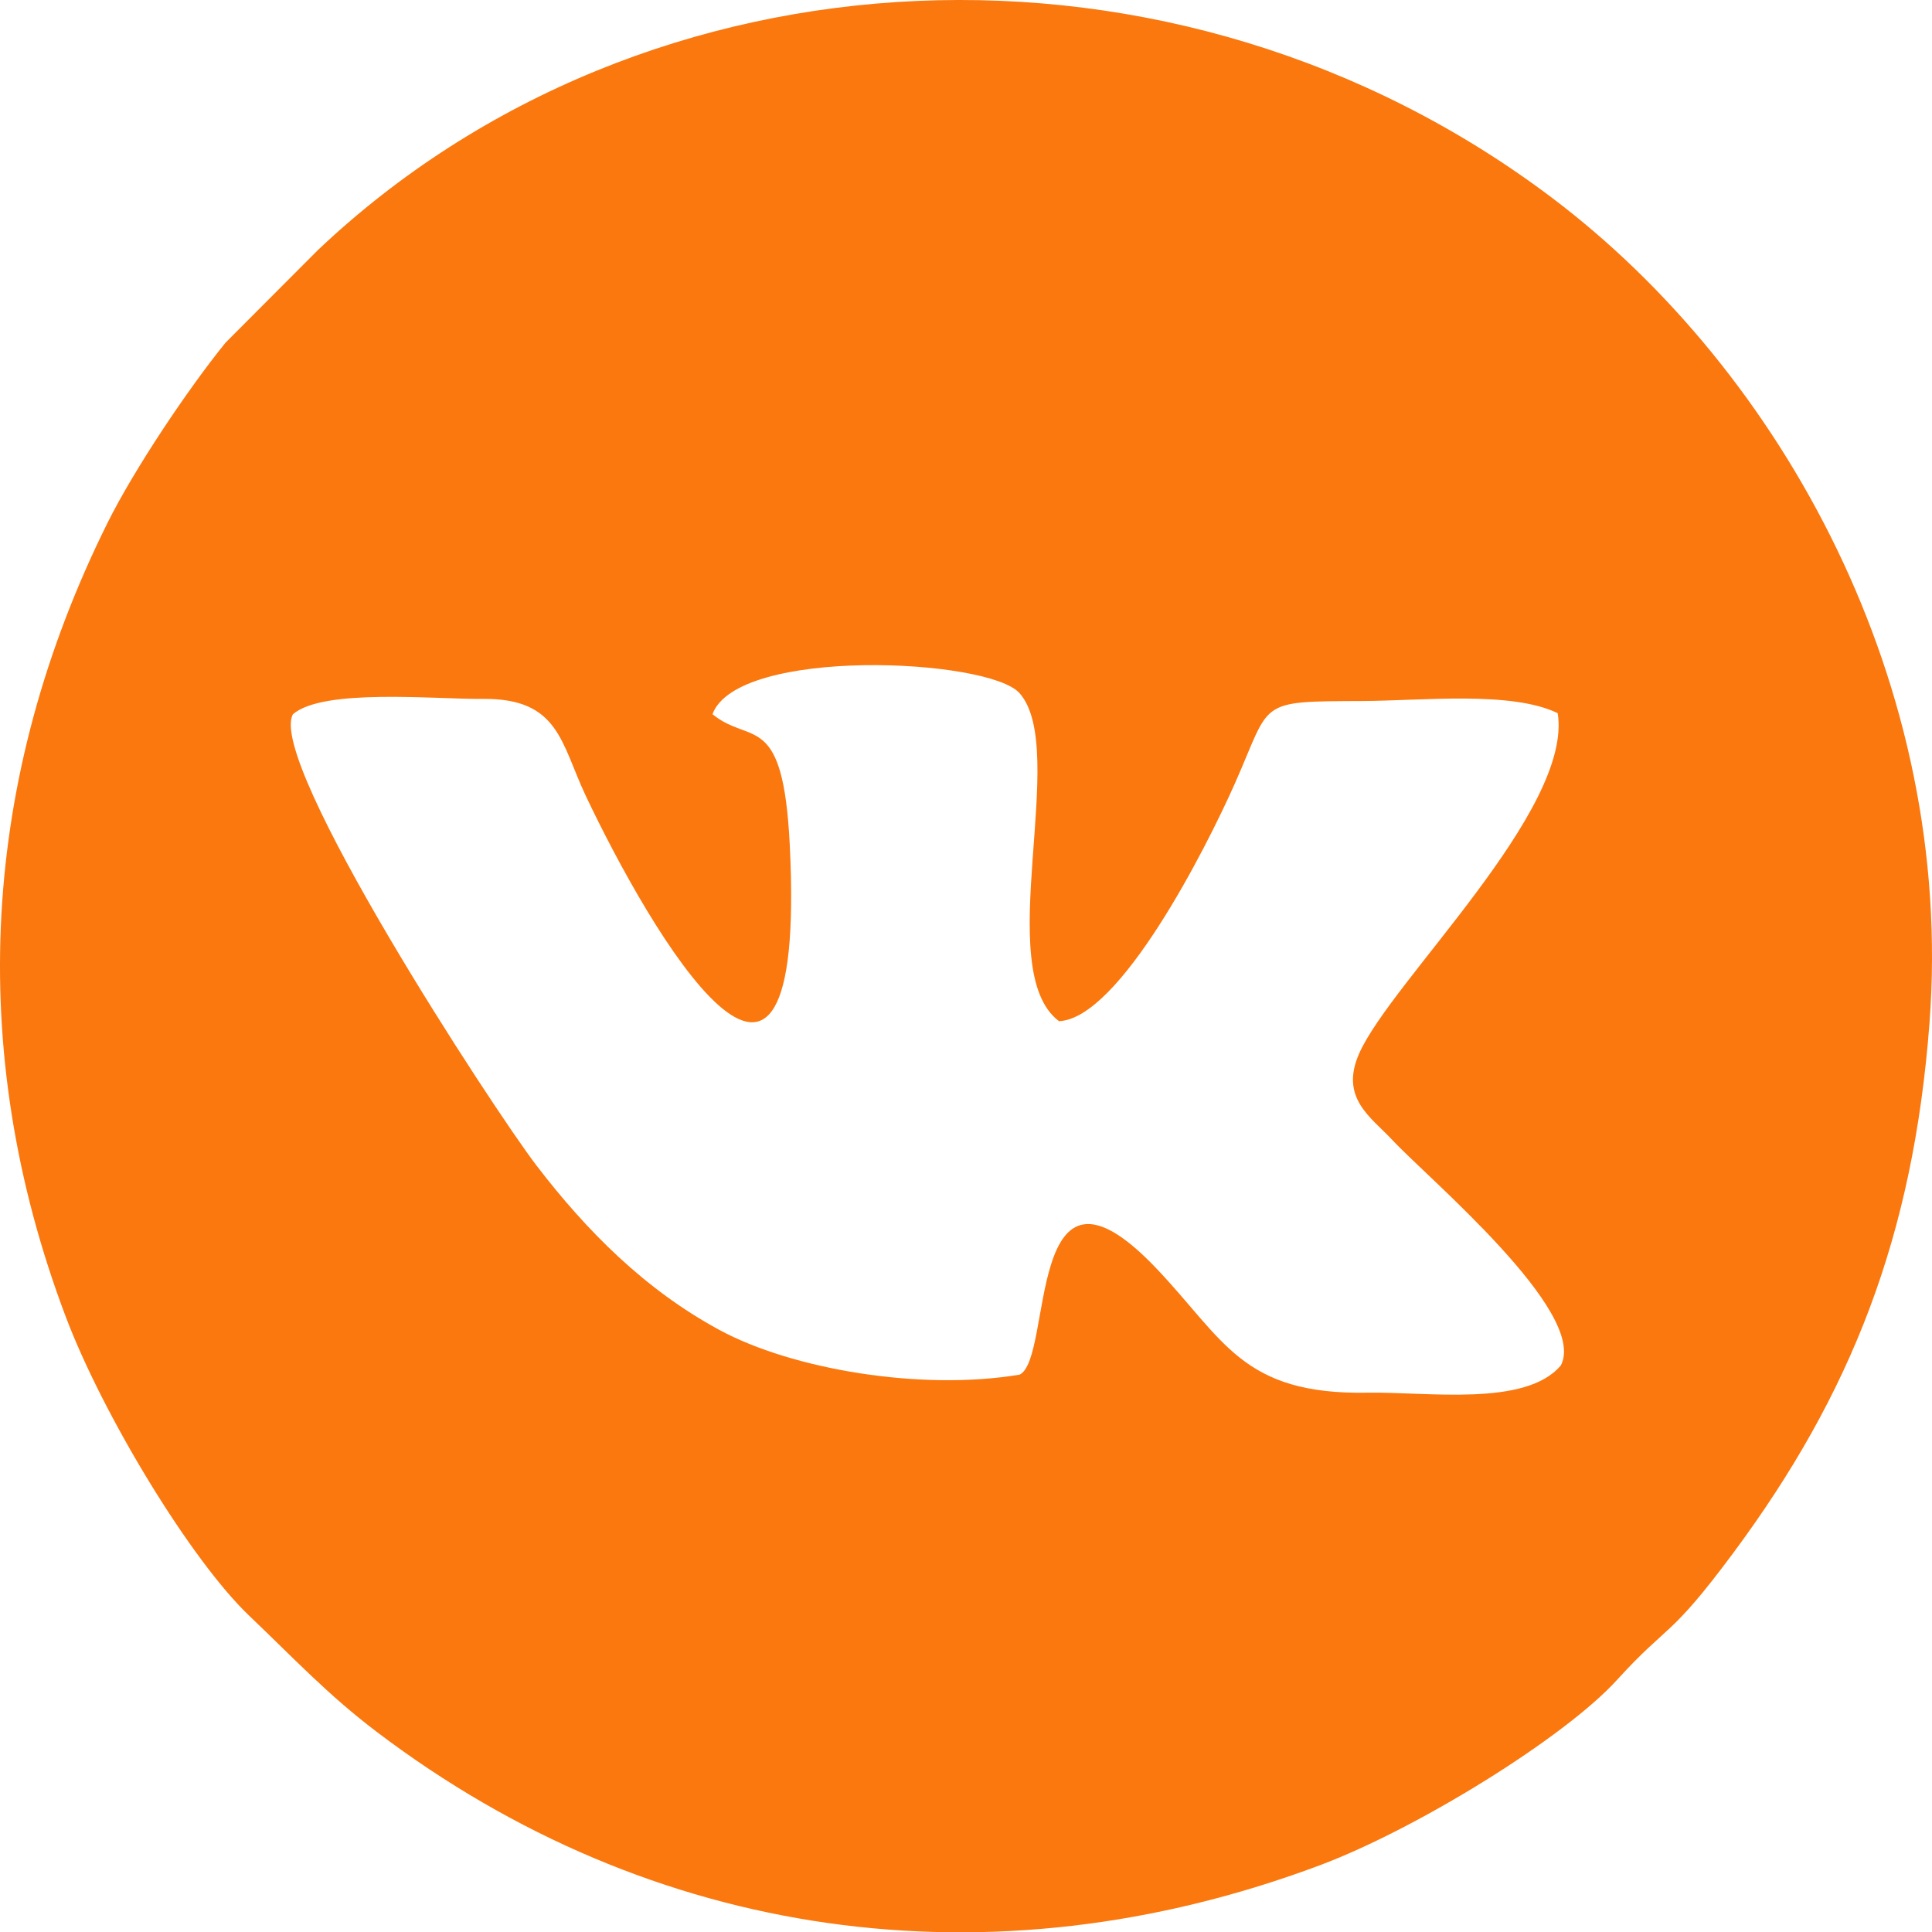 <?xml version="1.0" encoding="UTF-8"?> <!-- Creator: CorelDRAW --> <svg xmlns="http://www.w3.org/2000/svg" xmlns:xlink="http://www.w3.org/1999/xlink" xmlns:xodm="http://www.corel.com/coreldraw/odm/2003" xml:space="preserve" width="134.104mm" height="134.126mm" style="shape-rendering:geometricPrecision; text-rendering:geometricPrecision; image-rendering:optimizeQuality; fill-rule:evenodd; clip-rule:evenodd" viewBox="0 0 1286.65 1286.87"> <defs> <style type="text/css"> <![CDATA[ .fil0 {fill:#FA780E} ]]> </style> </defs> <g id="Layer_x0020_1">  <g id="_105553141668096"> <path class="fil0" d="M927.2 759.15c23.32,25.12 130.53,114.62 112.31,150.12 -23.33,27.89 -88.96,17.52 -128.74,18.23 -83.93,1.5 -95.59,-35.58 -141.06,-83.19 -87.22,-91.33 -68.08,60.27 -90.66,71.16 -65.54,10.97 -151.29,-3.41 -200.04,-29.81 -49.61,-26.86 -88.55,-66.13 -121.76,-109.51 -28.67,-37.46 -179.98,-269.05 -162.15,-300.51 20.25,-17.41 93.93,-9.91 126.62,-10.2 50.64,-0.44 51.81,29.52 68.39,64.56 42.36,89.54 147.68,271.06 135.85,32.77 -4.47,-90.11 -25.98,-66.2 -51.47,-87.14 16.59,-45.07 184.02,-37.27 204.52,-13.98 33.42,37.97 -19.04,184.45 26.26,218.42 40.24,-1.73 97.63,-114.29 117.29,-158.68 24.35,-54.98 14.03,-54.23 84.6,-54.54 40.21,-0.17 99.41,-6.86 130.23,8.1 10.25,64.59 -110.59,178.16 -132.13,226.43 -13.37,29.98 8,42.75 21.93,57.76l-0.01 0zm357.76 -77.54c17.19,-225.8 -98.29,-434.12 -250.98,-549.58 -250.32,-189.29 -603.74,-172.7 -822.42,34.65l-61.37 61.54c-25.15,30.98 -60.99,84.56 -78.65,120.12 -83.8,168.72 -95.17,350.14 -27.84,528.34 25.11,66.47 83.81,162.71 122.17,199.26 29.8,28.4 52.31,52.64 85.11,77.5 182.97,138.71 408.59,170.96 627.89,88.81 64.88,-24.3 163.15,-85.1 198.06,-123.52 34.7,-38.19 34.45,-26.6 77.68,-84.92 78.24,-105.57 119.54,-210.26 130.35,-352.19l-0 -0z"></path> </g> </g> </svg> 